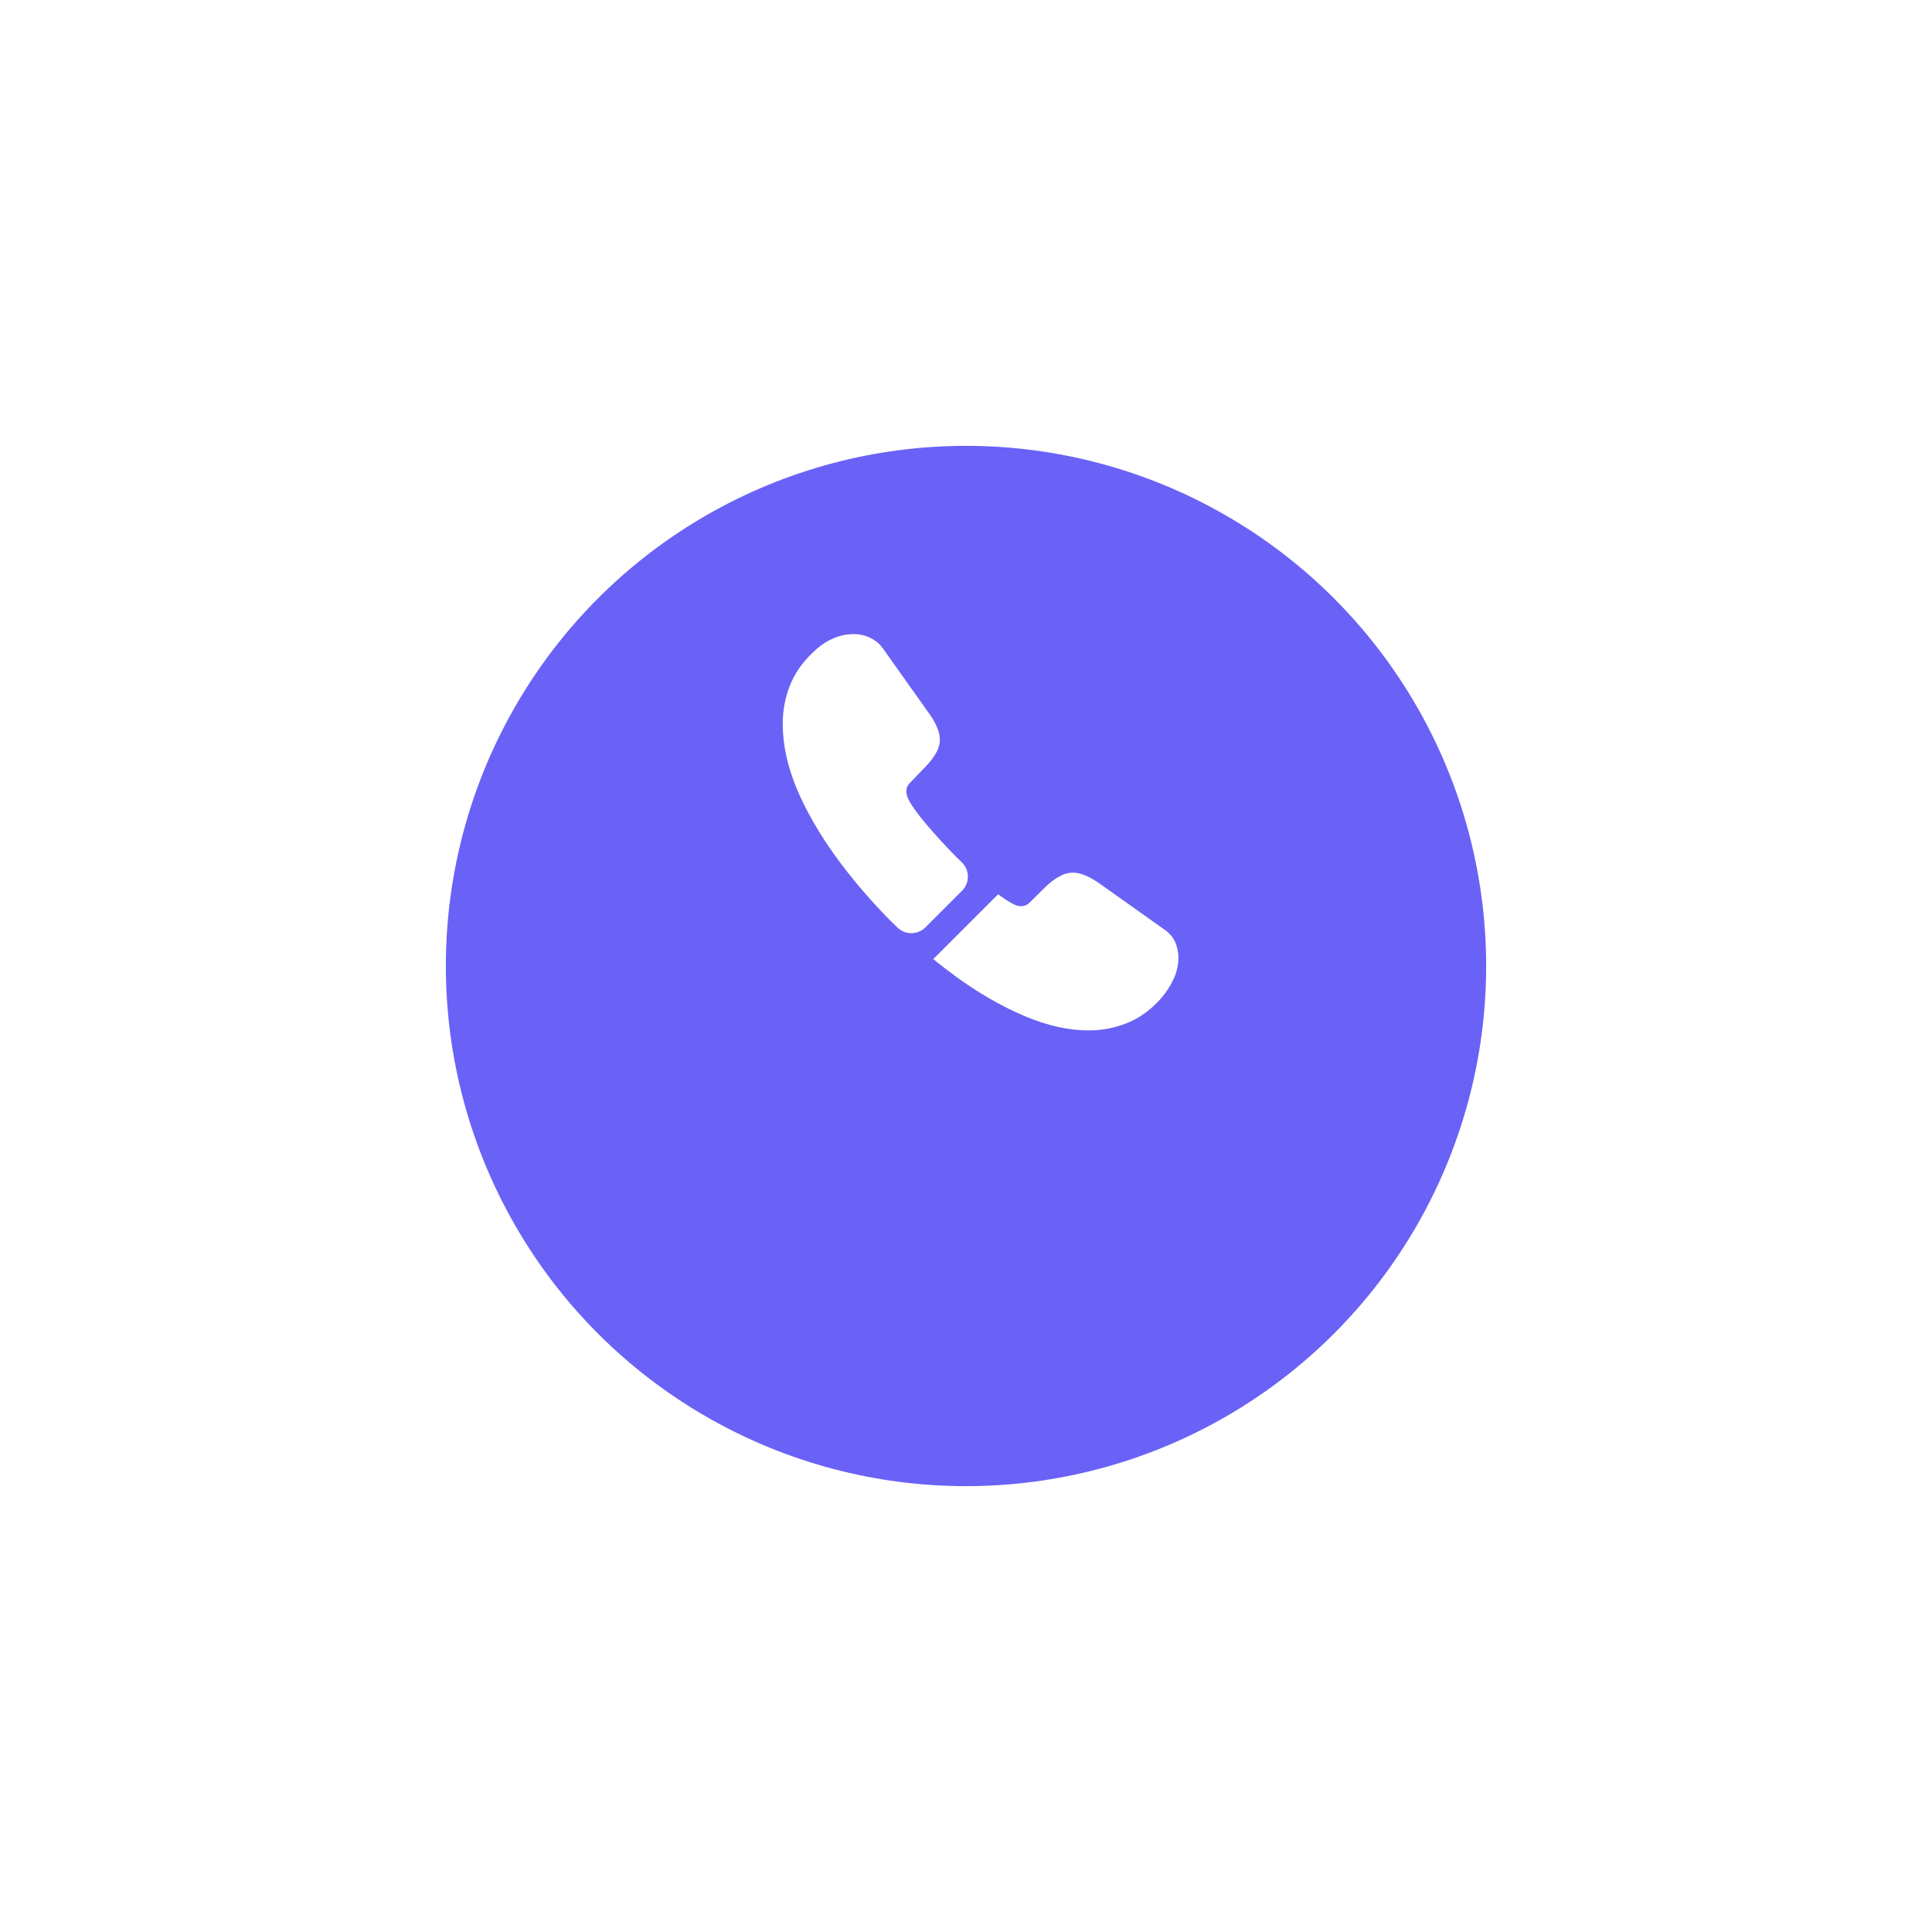 <?xml version="1.0" encoding="UTF-8"?> <svg xmlns="http://www.w3.org/2000/svg" width="65" height="65" viewBox="0 0 65 65" fill="none"><g filter="url(#filter0_d_124_76)"><circle cx="32.5" cy="28.5" r="17.5" fill="#6A62F6"></circle></g><path d="M32.367 29.967L31.134 31.2C30.873 31.46 30.46 31.46 30.194 31.207C30.12 31.133 30.047 31.067 29.974 30.993C29.287 30.3 28.667 29.573 28.113 28.813C27.567 28.053 27.127 27.293 26.807 26.54C26.494 25.78 26.334 25.053 26.334 24.36C26.334 23.907 26.413 23.473 26.573 23.073C26.733 22.667 26.987 22.293 27.34 21.96C27.767 21.54 28.233 21.333 28.727 21.333C28.913 21.333 29.1 21.373 29.267 21.453C29.44 21.533 29.593 21.653 29.713 21.827L31.26 24.007C31.38 24.173 31.467 24.327 31.527 24.473C31.587 24.613 31.62 24.753 31.62 24.88C31.62 25.04 31.573 25.2 31.48 25.353C31.393 25.507 31.267 25.667 31.107 25.827L30.6 26.353C30.527 26.427 30.494 26.513 30.494 26.62C30.494 26.673 30.5 26.72 30.514 26.773C30.534 26.827 30.553 26.867 30.567 26.907C30.687 27.127 30.893 27.413 31.187 27.76C31.487 28.107 31.807 28.46 32.154 28.813C32.22 28.88 32.294 28.947 32.36 29.013C32.627 29.273 32.633 29.7 32.367 29.967Z" fill="white"></path><path d="M39.647 32.22C39.647 32.407 39.613 32.6 39.547 32.787C39.527 32.84 39.507 32.893 39.48 32.947C39.367 33.187 39.22 33.413 39.027 33.627C38.7 33.987 38.34 34.247 37.933 34.413C37.927 34.413 37.92 34.42 37.913 34.42C37.52 34.58 37.093 34.667 36.633 34.667C35.953 34.667 35.227 34.507 34.46 34.18C33.693 33.853 32.927 33.413 32.167 32.86C31.907 32.667 31.647 32.473 31.4 32.267L33.58 30.087C33.767 30.227 33.933 30.333 34.073 30.407C34.107 30.42 34.147 30.44 34.193 30.46C34.247 30.48 34.3 30.487 34.36 30.487C34.473 30.487 34.56 30.447 34.633 30.373L35.14 29.873C35.307 29.707 35.467 29.58 35.62 29.5C35.773 29.407 35.927 29.36 36.093 29.36C36.22 29.36 36.353 29.387 36.5 29.447C36.647 29.507 36.8 29.593 36.967 29.707L39.173 31.273C39.347 31.393 39.467 31.533 39.54 31.7C39.607 31.867 39.647 32.033 39.647 32.22Z" fill="white"></path><defs><filter id="filter0_d_124_76" x="0" y="0" width="65" height="65" filterUnits="userSpaceOnUse" color-interpolation-filters="sRGB"><feFlood flood-opacity="0" result="BackgroundImageFix"></feFlood><feColorMatrix in="SourceAlpha" type="matrix" values="0 0 0 0 0 0 0 0 0 0 0 0 0 0 0 0 0 0 127 0" result="hardAlpha"></feColorMatrix><feOffset dy="4"></feOffset><feGaussianBlur stdDeviation="7.5"></feGaussianBlur><feComposite in2="hardAlpha" operator="out"></feComposite><feColorMatrix type="matrix" values="0 0 0 0 0 0 0 0 0 0 0 0 0 0 0 0 0 0 0.08 0"></feColorMatrix><feBlend mode="normal" in2="BackgroundImageFix" result="effect1_dropShadow_124_76"></feBlend><feBlend mode="normal" in="SourceGraphic" in2="effect1_dropShadow_124_76" result="shape"></feBlend></filter></defs></svg> 